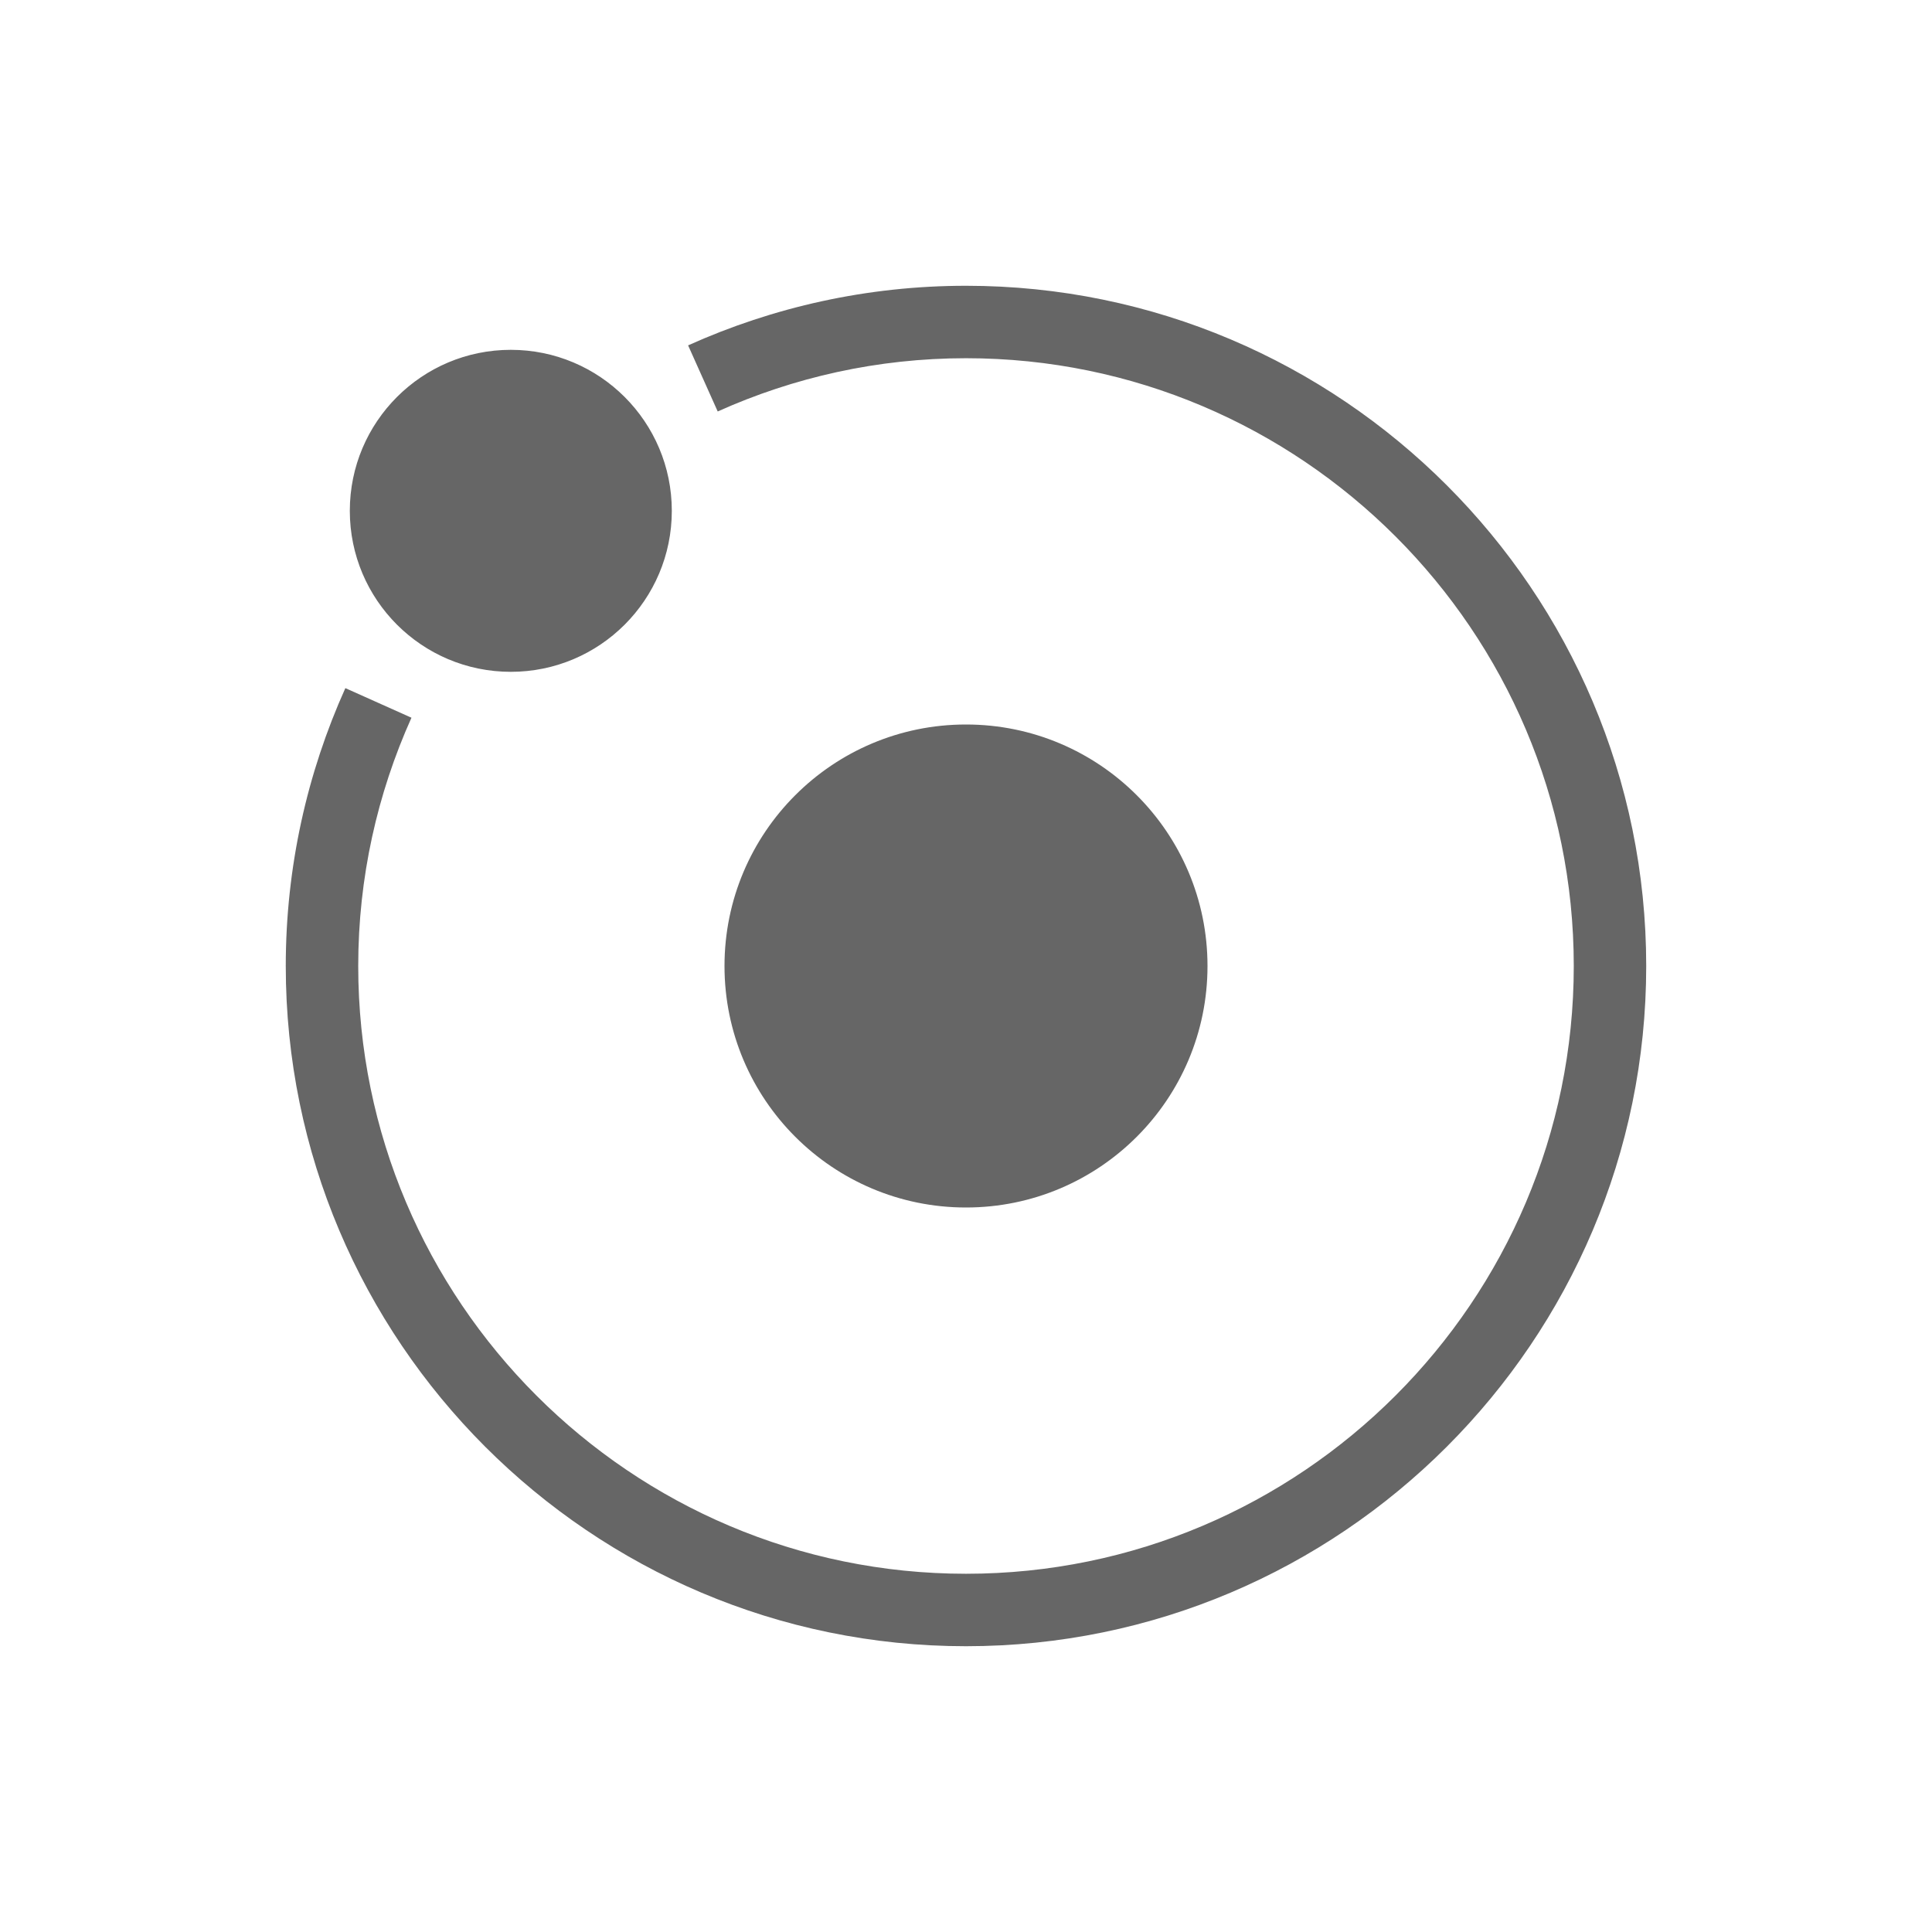 <?xml version="1.0" encoding="UTF-8"?>
<svg id="got" xmlns="http://www.w3.org/2000/svg" width="240" height="240" viewBox="0 0 240 240">
  <g id="MASTER">
    <path d="M150,120c0,16.569-13.431,30-30,30s-30-13.431-30-30,13.431-30,30-30,30,13.431,30,30ZM63.455,43.457c-11.046,0-20,8.954-20,20s8.954,20,20,20,20-8.954,20-20-8.954-20-20-20ZM120,35.5c-12.295,0-23.973,2.661-34.521,7.403l3.677,8.211c9.425-4.237,19.859-6.615,30.844-6.615,41.631,0,75.5,33.869,75.5,75.5s-33.869,75.5-75.5,75.5-75.5-33.869-75.5-75.5c0-10.984,2.377-21.417,6.613-30.841-4.081-1.827-4.281-1.917-8.212-3.676-4.741,10.547-7.402,22.224-7.402,34.518,0,46.593,37.907,84.5,84.5,84.5s84.5-37.907,84.5-84.5-37.907-84.5-84.5-84.5Z" style="fill: #666;"/>
  </g>
</svg>